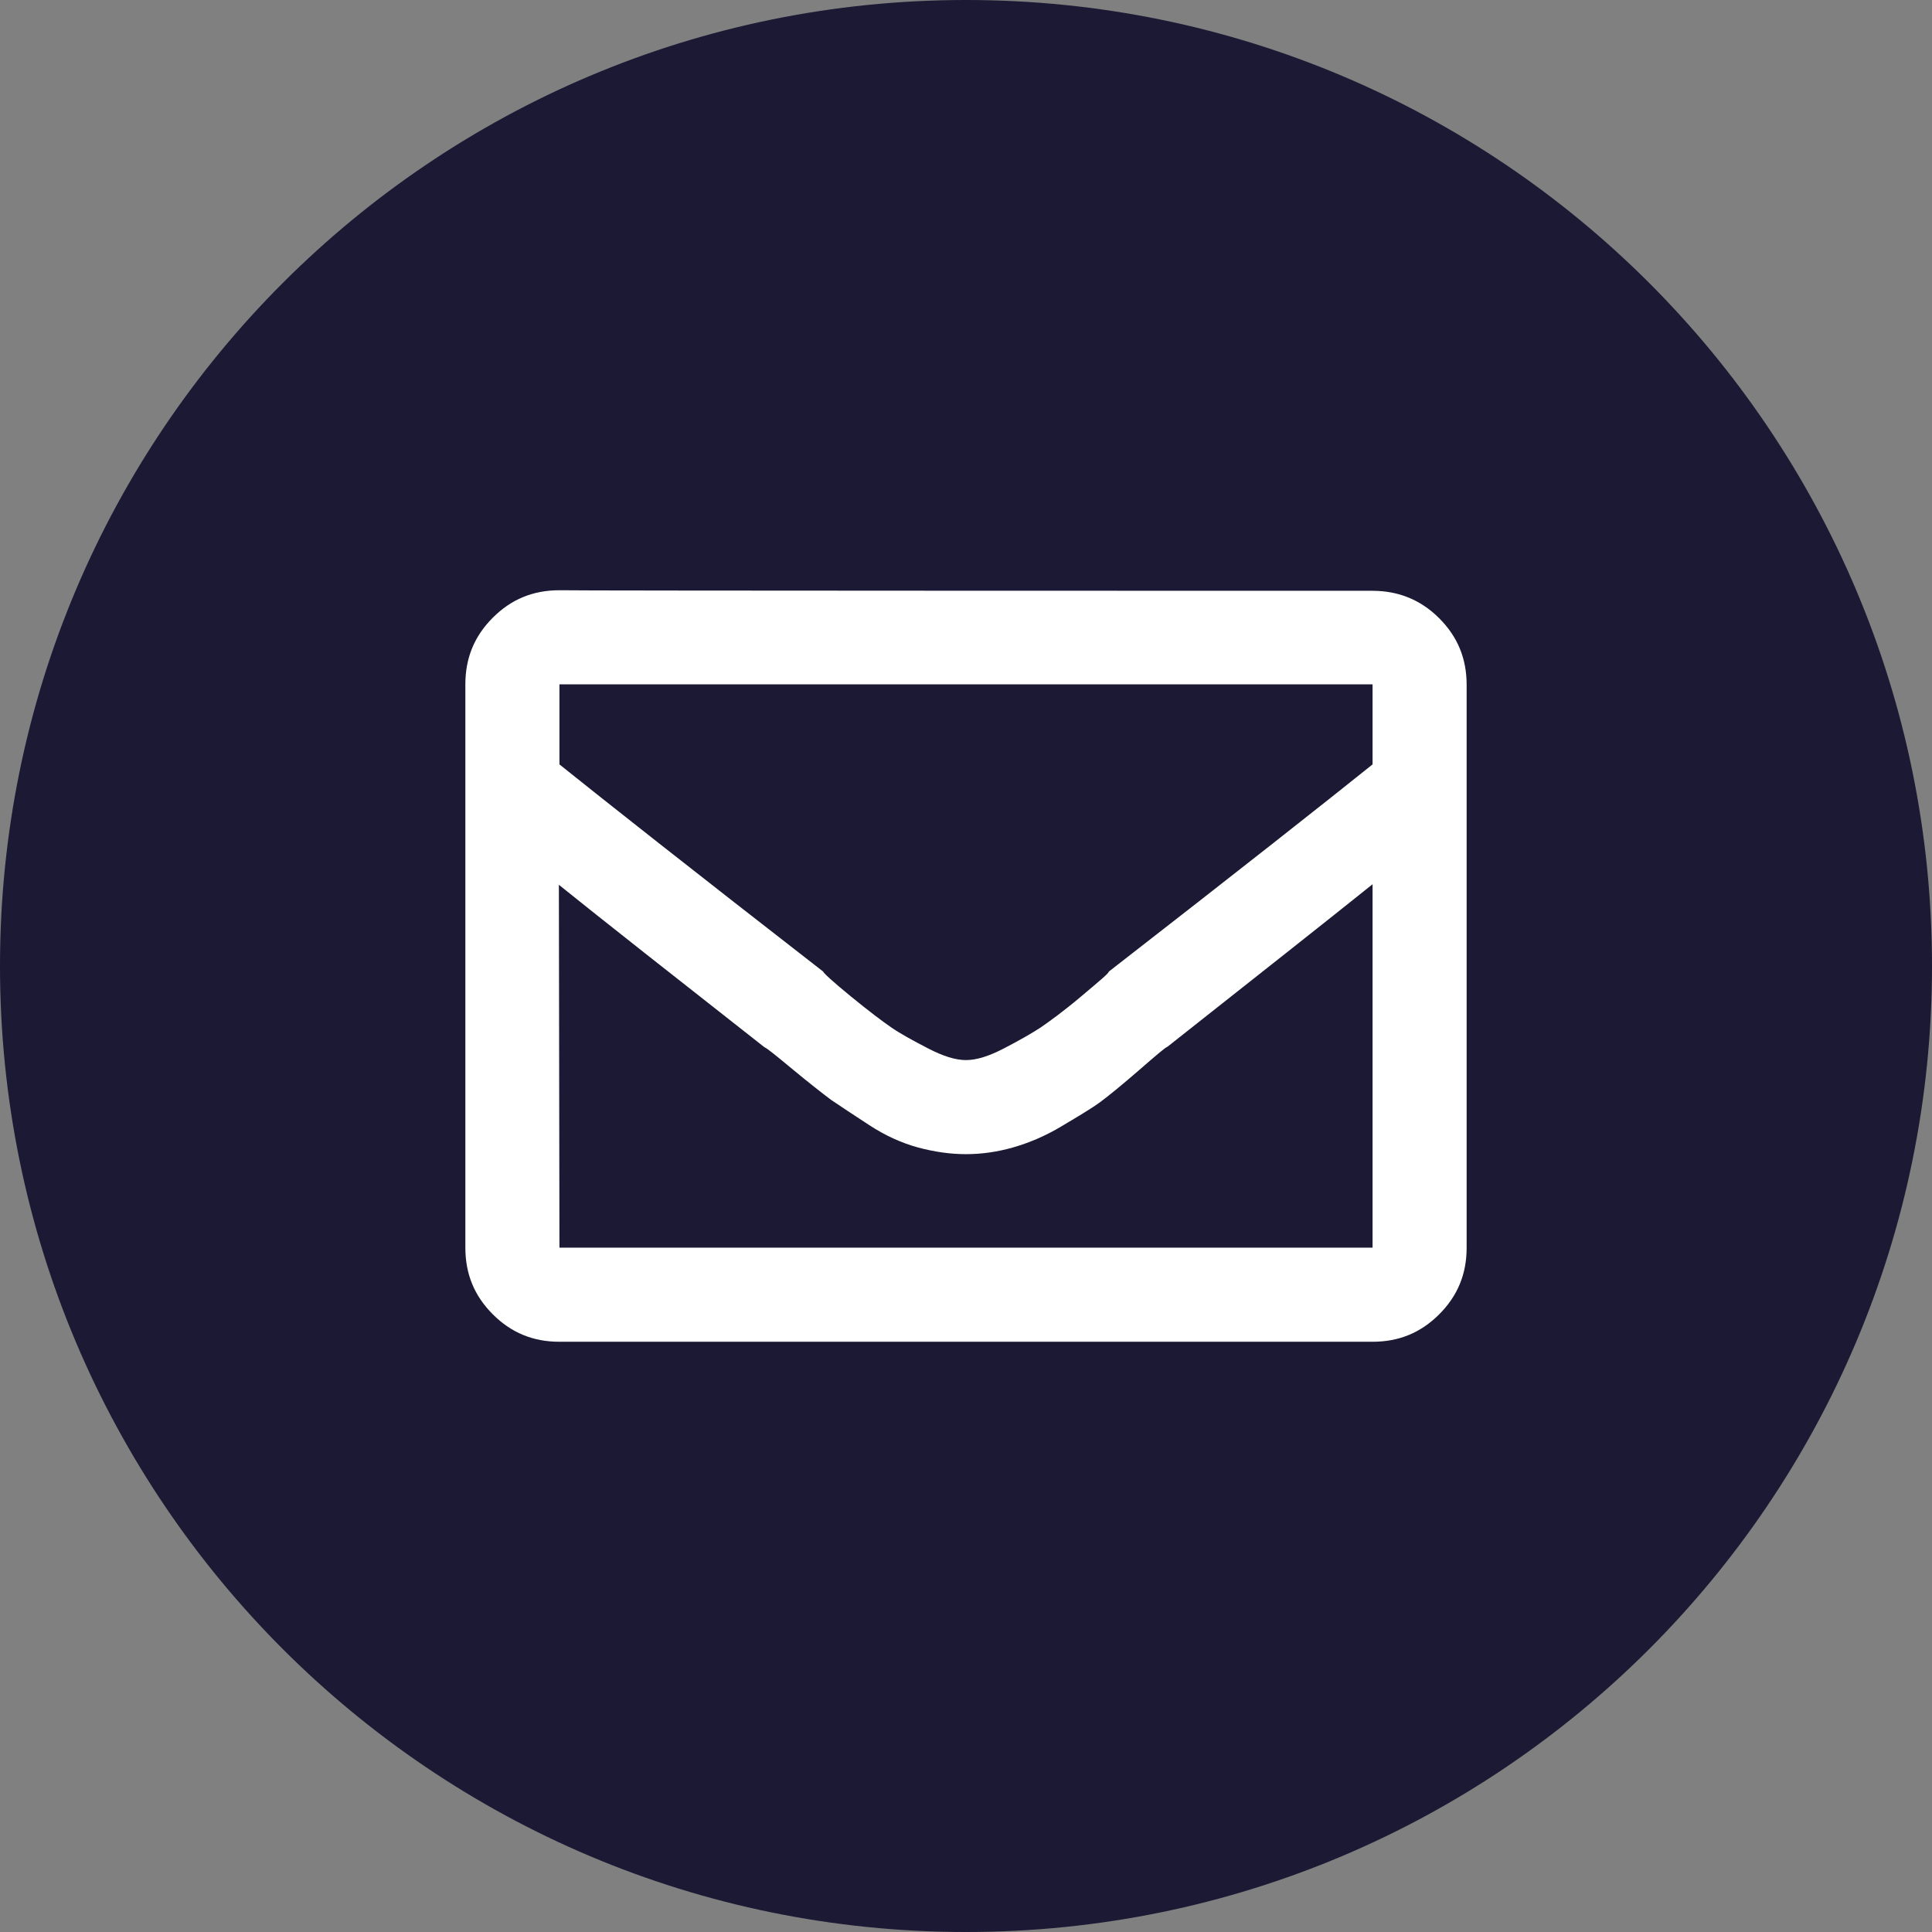<?xml version="1.0" encoding="utf-8"?>
<!-- Generator: Adobe Illustrator 27.6.1, SVG Export Plug-In . SVG Version: 6.00 Build 0)  -->
<svg version="1.1" id="Layer_1" xmlns="http://www.w3.org/2000/svg" xmlns:xlink="http://www.w3.org/1999/xlink" x="0px" y="0px"
	 viewBox="0 0 345 345" style="enable-background:new 0 0 345 345;" xml:space="preserve">
<rect x="0" y="0" width="345" height="345" fill="#808080" stroke="none"/>
<style type="text/css">
	.st0{fill:#1B1933;}
	.st1{fill:#FFFFFF;}
</style>
<path class="st0" d="M172.5,0L172.5,0C77.2,0,0,77.2,0,172.5l0,0C0,267.8,77.2,345,172.5,345l0,0c95.3,0,172.5-77.2,172.5-172.5l0,0
	C345,77.2,267.8,0,172.5,0z"/>
<g>
	<path class="st1" d="M245.1,105.5c4.6,0,8.6,1.6,11.9,4.9c3.3,3.3,4.9,7.2,4.9,11.9v100.5c0,4.7-1.6,8.6-4.9,11.9
		c-3.3,3.3-7.2,4.9-11.9,4.9H99.9c-4.7,0-8.6-1.6-11.9-4.9s-4.9-7.2-4.9-11.9V122.2c0-4.7,1.6-8.6,4.9-11.9s7.2-4.9,11.9-4.9
		C99.9,105.5,245.1,105.5,245.1,105.5z M245.1,122.2H99.9v14.3c8.1,6.5,23.8,18.9,47.1,37c0,0.2,1.6,1.7,4.9,4.4
		c3.3,2.7,5.7,4.5,7.3,5.6c1.6,1.1,3.8,2.3,6.5,3.7c2.7,1.4,4.9,2.1,6.8,2.1c1.9,0,4.1-0.7,6.8-2.1c2.7-1.4,4.8-2.6,6.5-3.7
		c1.6-1.1,4.1-2.9,7.3-5.6s4.9-4.1,4.9-4.4c23.3-18.1,39-30.5,47.1-37L245.1,122.2L245.1,122.2z M99.9,222.8h145.2v-64.9
		c-8.1,6.5-20.4,16.2-36.6,29c-0.5,0.2-2.1,1.6-5.1,4.2s-5.2,4.4-6.8,5.6c-1.6,1.2-4,2.6-7,4.4c-3,1.8-5.9,3-8.7,3.8
		c-2.8,0.8-5.6,1.2-8.4,1.2s-5.6-0.4-8.6-1.2c-2.9-0.8-5.8-2.1-8.7-4c-2.9-1.9-5.2-3.4-6.8-4.5c-1.6-1.2-3.9-3-6.8-5.4
		s-4.6-3.8-5.1-4c-16.3-12.8-28.5-22.4-36.7-29L99.9,222.8L99.9,222.8z"/>
</g>
</svg>
